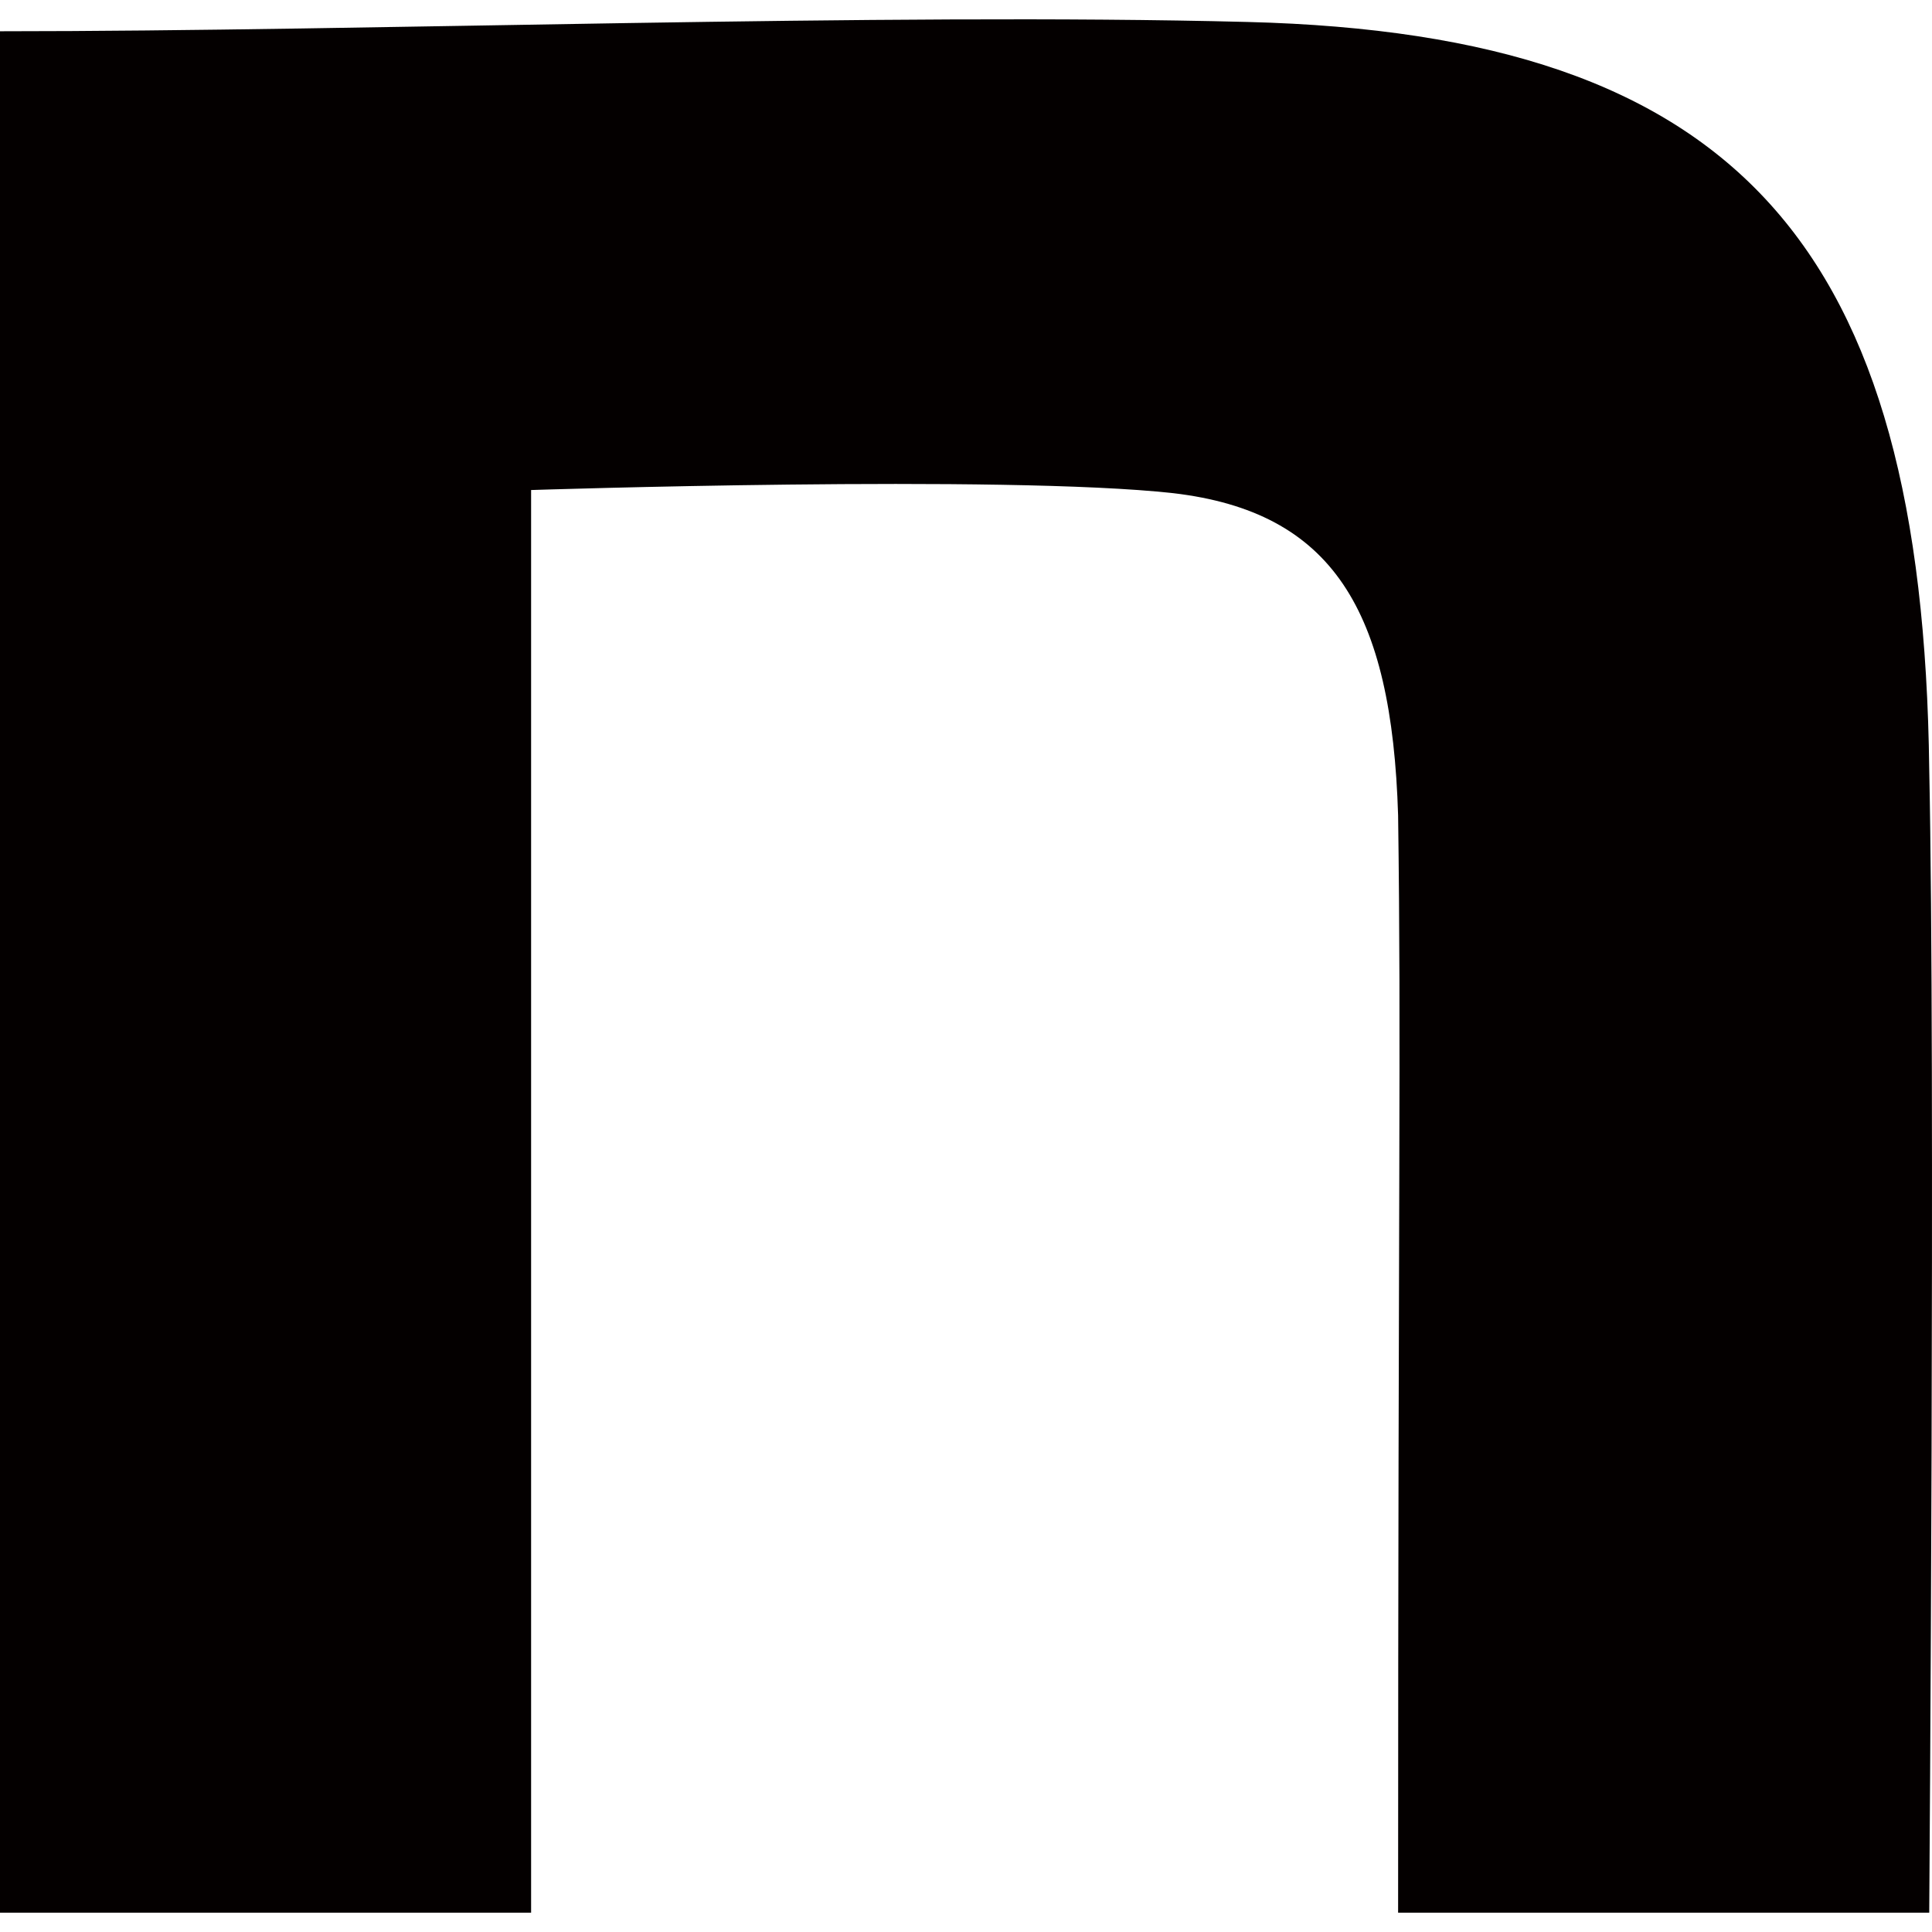 <svg width="100" height="100" viewBox="0 0 100 100" fill="none" xmlns="http://www.w3.org/2000/svg">
<path d="M0 1.618C19.261 1.618 45.638 0.65 64.576 1.137C89.986 1.781 99.534 12.745 99.857 39.831C100.179 55.145 99.857 99 99.857 99H72.366C72.366 60.63 72.53 54.298 72.366 42.207C72.044 31.567 68.976 26.494 60.723 25.526C51.983 24.558 27.49 25.364 27.49 25.364V99H0V1.618Z" fill="#040000"/>
</svg>
